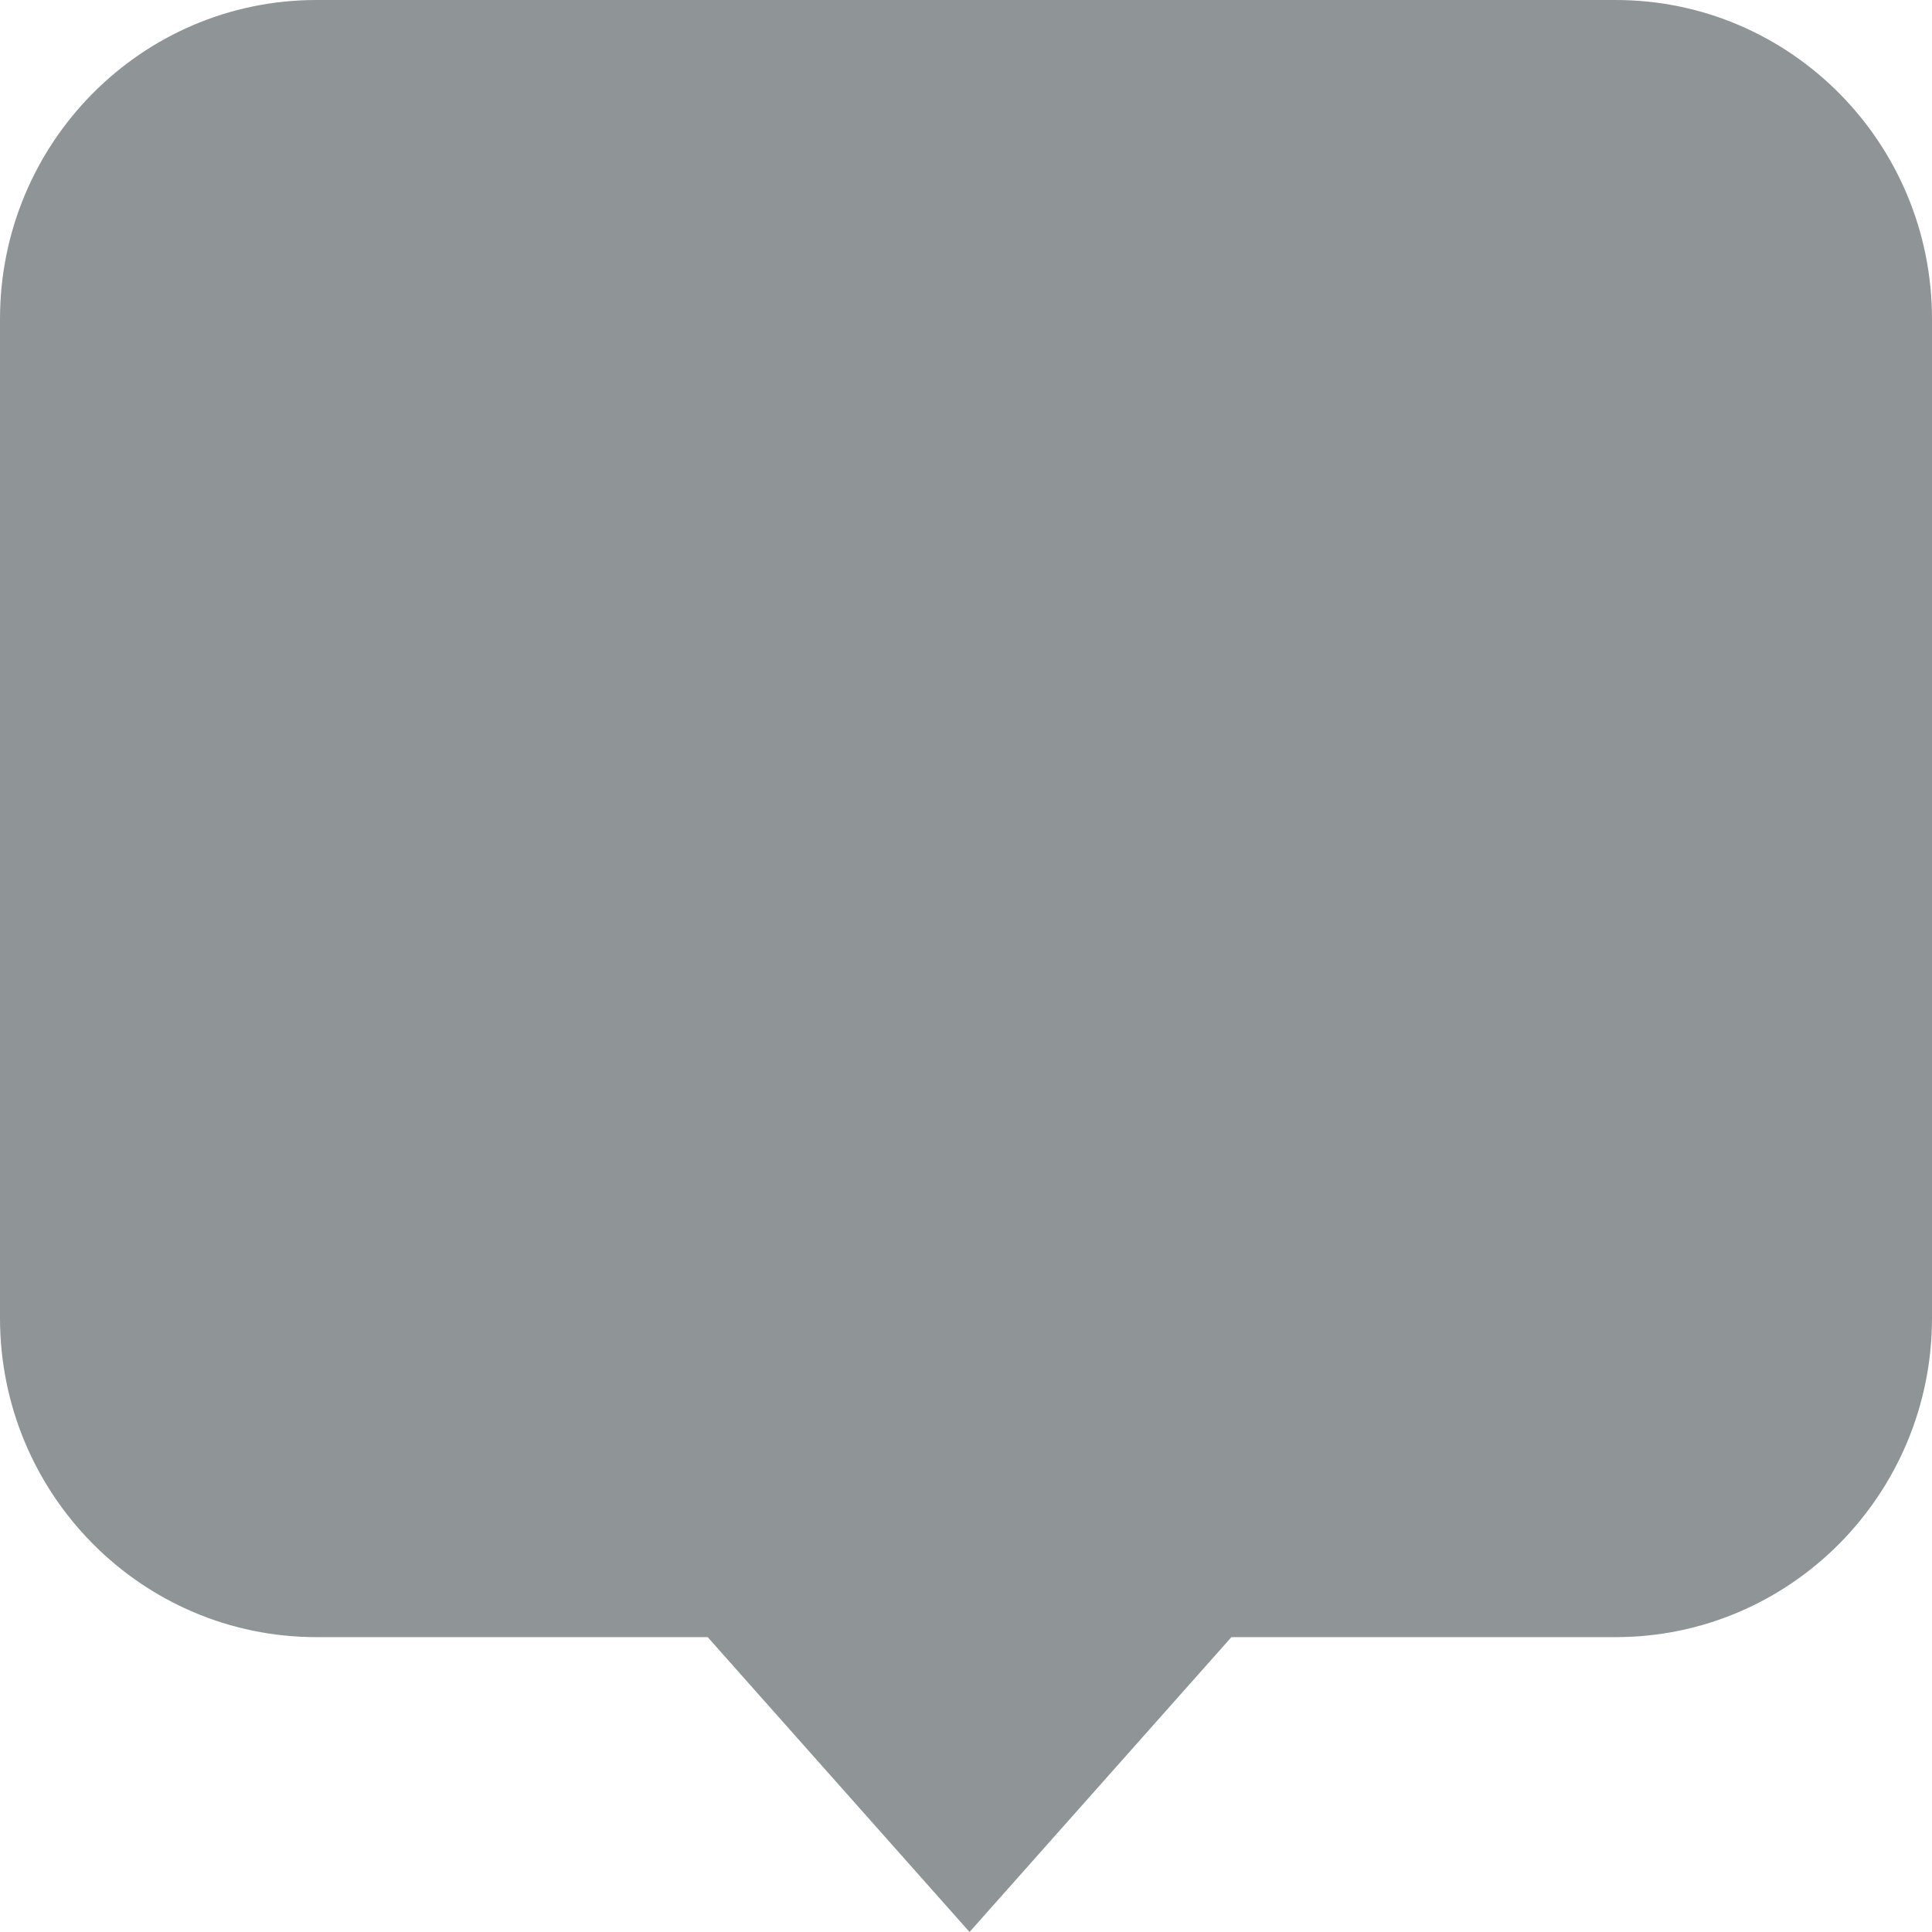 <svg xmlns="http://www.w3.org/2000/svg" width="24" height="24" viewBox="0 0 24 24">
  <g id="Path_1334" data-name="Path 1334" transform="translate(-524.797 -160.494)" fill="#8f9496">
    <path d="M 536.841 182.988 L 534.336 180.167 L 534.037 179.831 L 533.588 179.831 L 528.728 179.831 C 527.112 179.831 525.797 178.501 525.797 176.867 L 525.797 164.458 C 525.797 162.823 527.112 161.494 528.728 161.494 L 544.867 161.494 C 546.483 161.494 547.797 162.823 547.797 164.458 L 547.797 176.867 C 547.797 178.501 546.483 179.831 544.867 179.831 L 540.094 179.831 L 539.645 179.831 L 539.346 180.167 L 536.841 182.988 Z" stroke="none"/>
    <path d="M 528.728 162.494 C 527.663 162.494 526.797 163.375 526.797 164.458 L 526.797 176.867 C 526.797 177.95 527.663 178.831 528.728 178.831 L 533.588 178.831 L 534.487 178.831 L 535.083 179.503 L 536.841 181.482 L 538.599 179.503 L 539.195 178.831 L 540.094 178.831 L 544.867 178.831 C 545.931 178.831 546.797 177.95 546.797 176.867 L 546.797 164.458 C 546.797 163.375 545.931 162.494 544.867 162.494 L 528.728 162.494 M 528.728 160.494 L 544.867 160.494 C 547.038 160.494 548.797 162.268 548.797 164.458 L 548.797 176.867 C 548.797 179.056 547.038 180.831 544.867 180.831 L 540.094 180.831 L 536.841 184.494 L 533.588 180.831 L 528.728 180.831 C 526.557 180.831 524.797 179.056 524.797 176.867 L 524.797 164.458 C 524.797 162.268 526.557 160.494 528.728 160.494 Z" stroke="none" fill="#8f9496"/>
  </g>
</svg>
